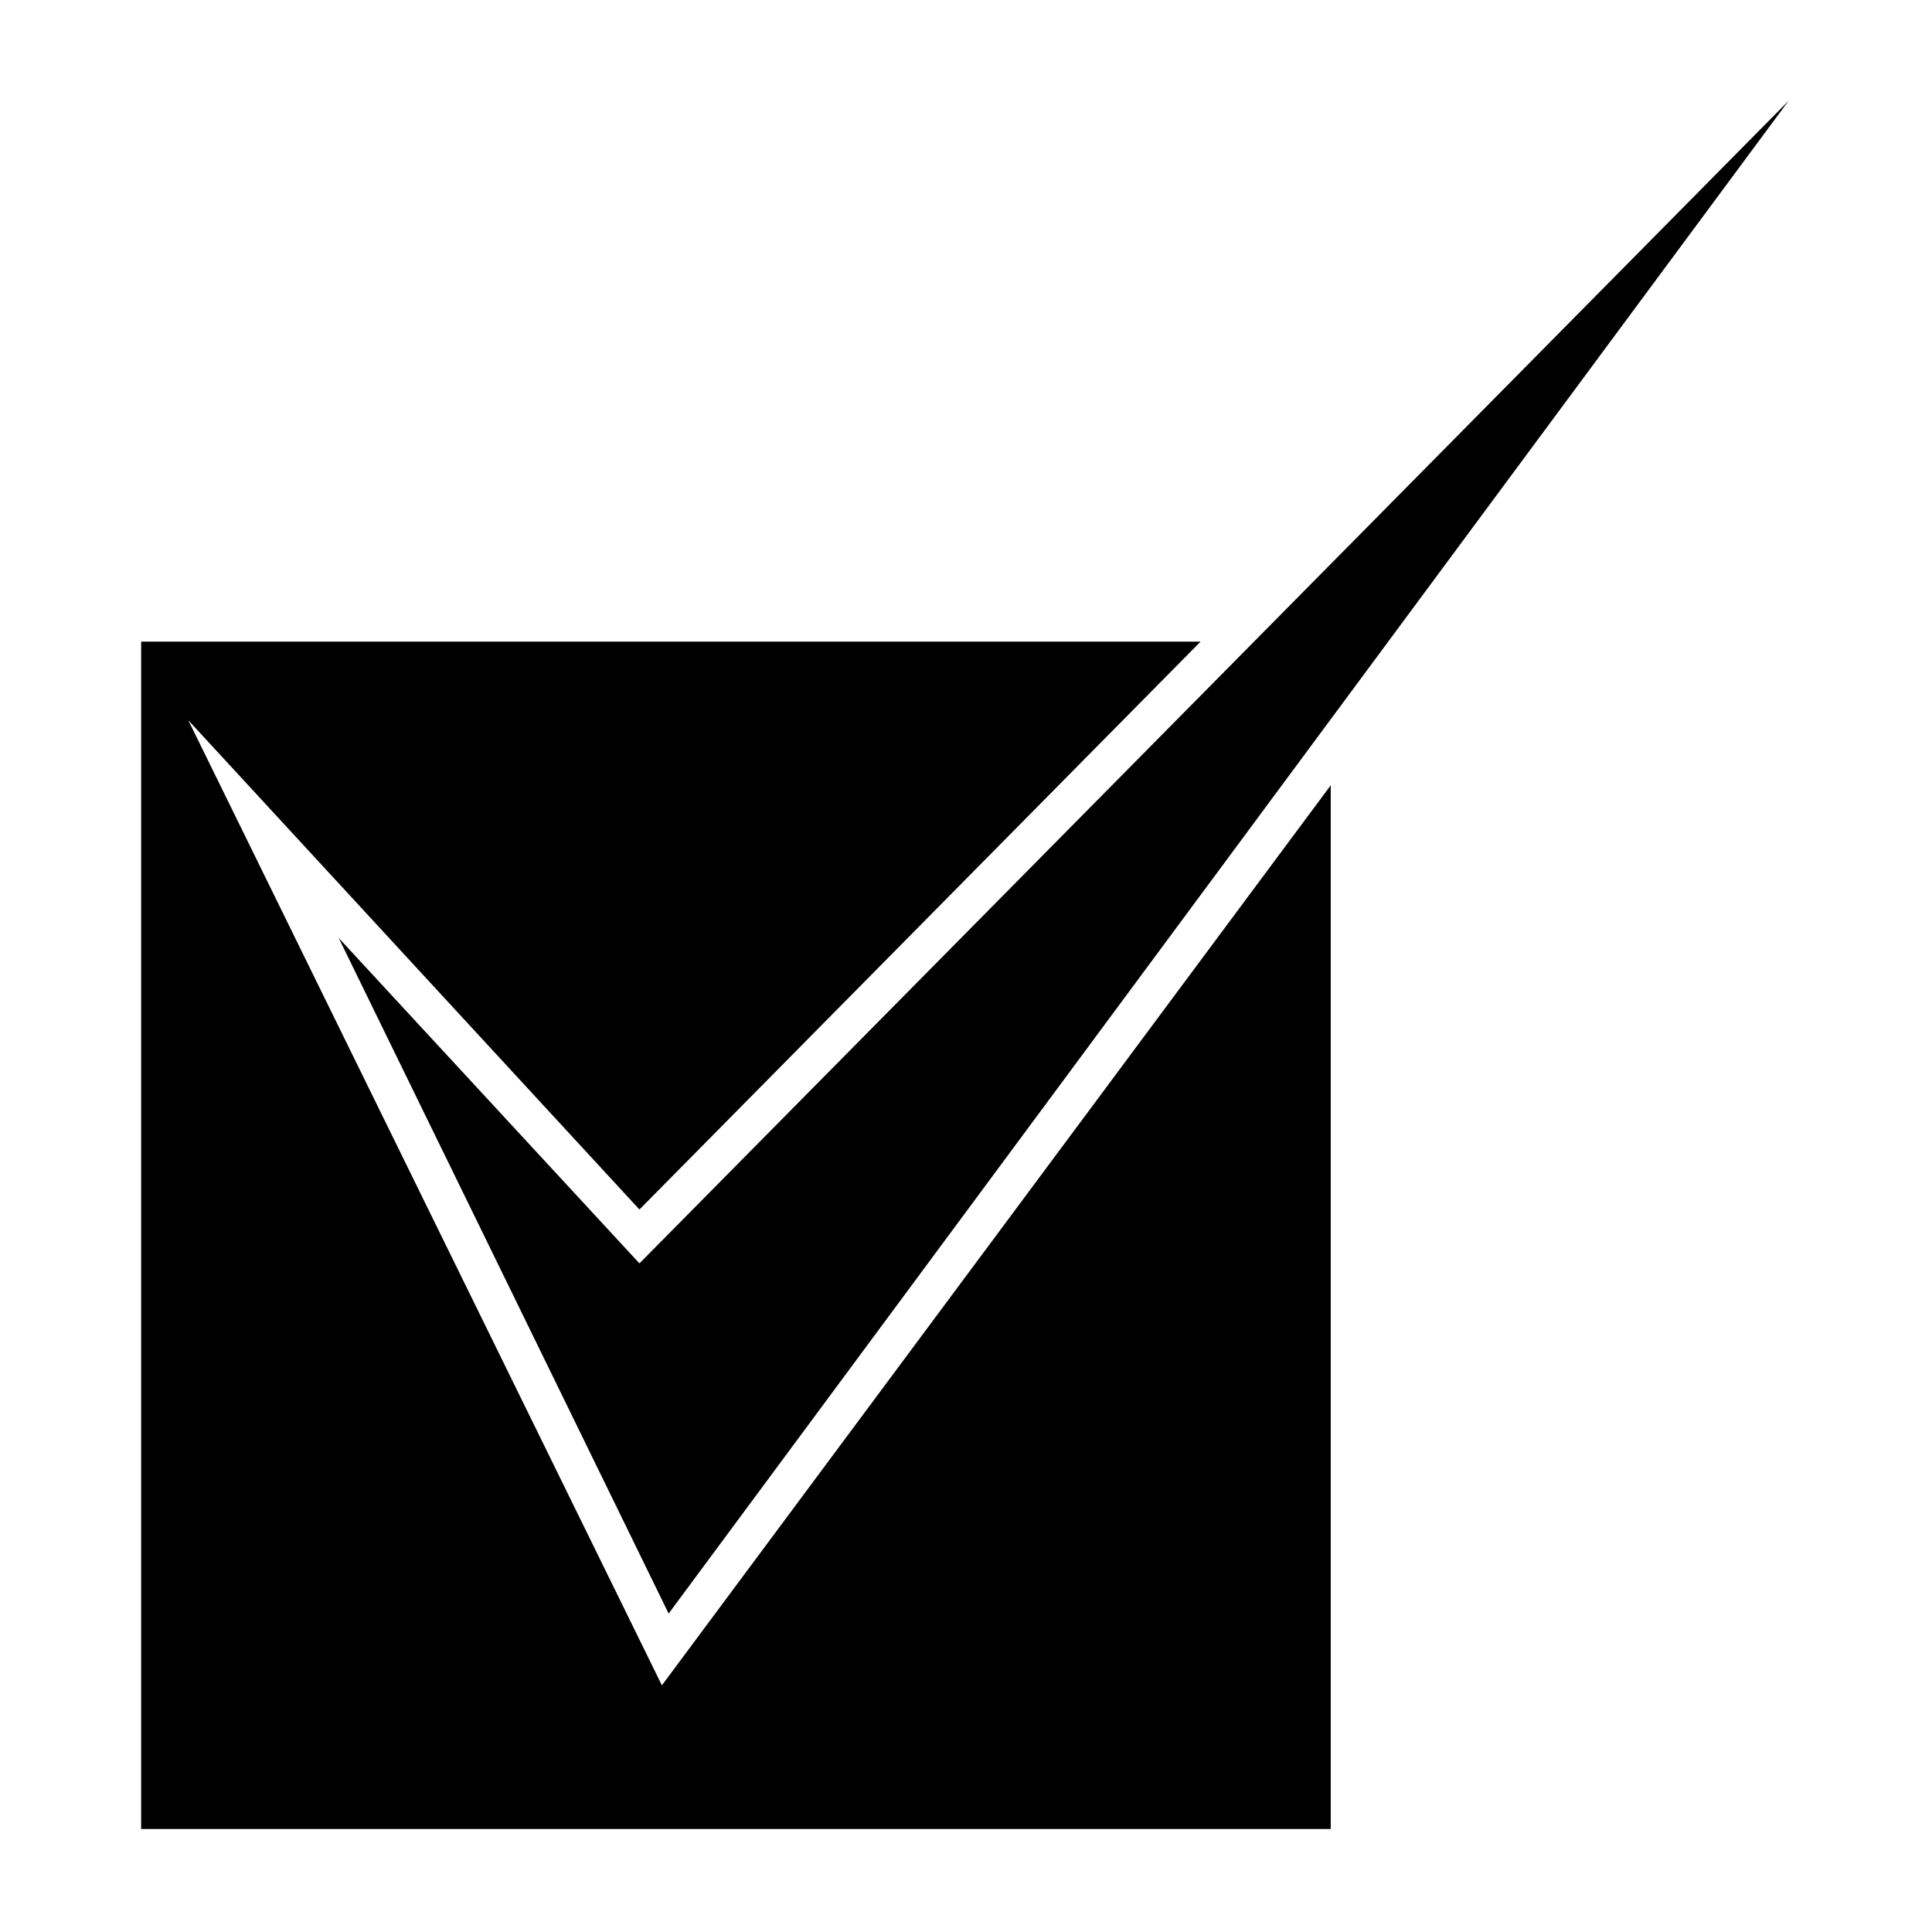 <?xml version="1.0" encoding="UTF-8"?>
<!-- Uploaded to: SVG Repo, www.svgrepo.com, Generator: SVG Repo Mixer Tools -->
<svg fill="#000000" width="800px" height="800px" version="1.1" viewBox="144 144 512 512" xmlns="http://www.w3.org/2000/svg">
 <path d="m233.75 392.56 79.707 86.25 304.55-308.11-296.81 400.91-87.438-179.04zm-52.344-78.516h280.75l-148.7 150.49-119.56-129.67 125.51 255.77 177.25-238.52v276.59h-315.25z" fill-rule="evenodd"/>
</svg>